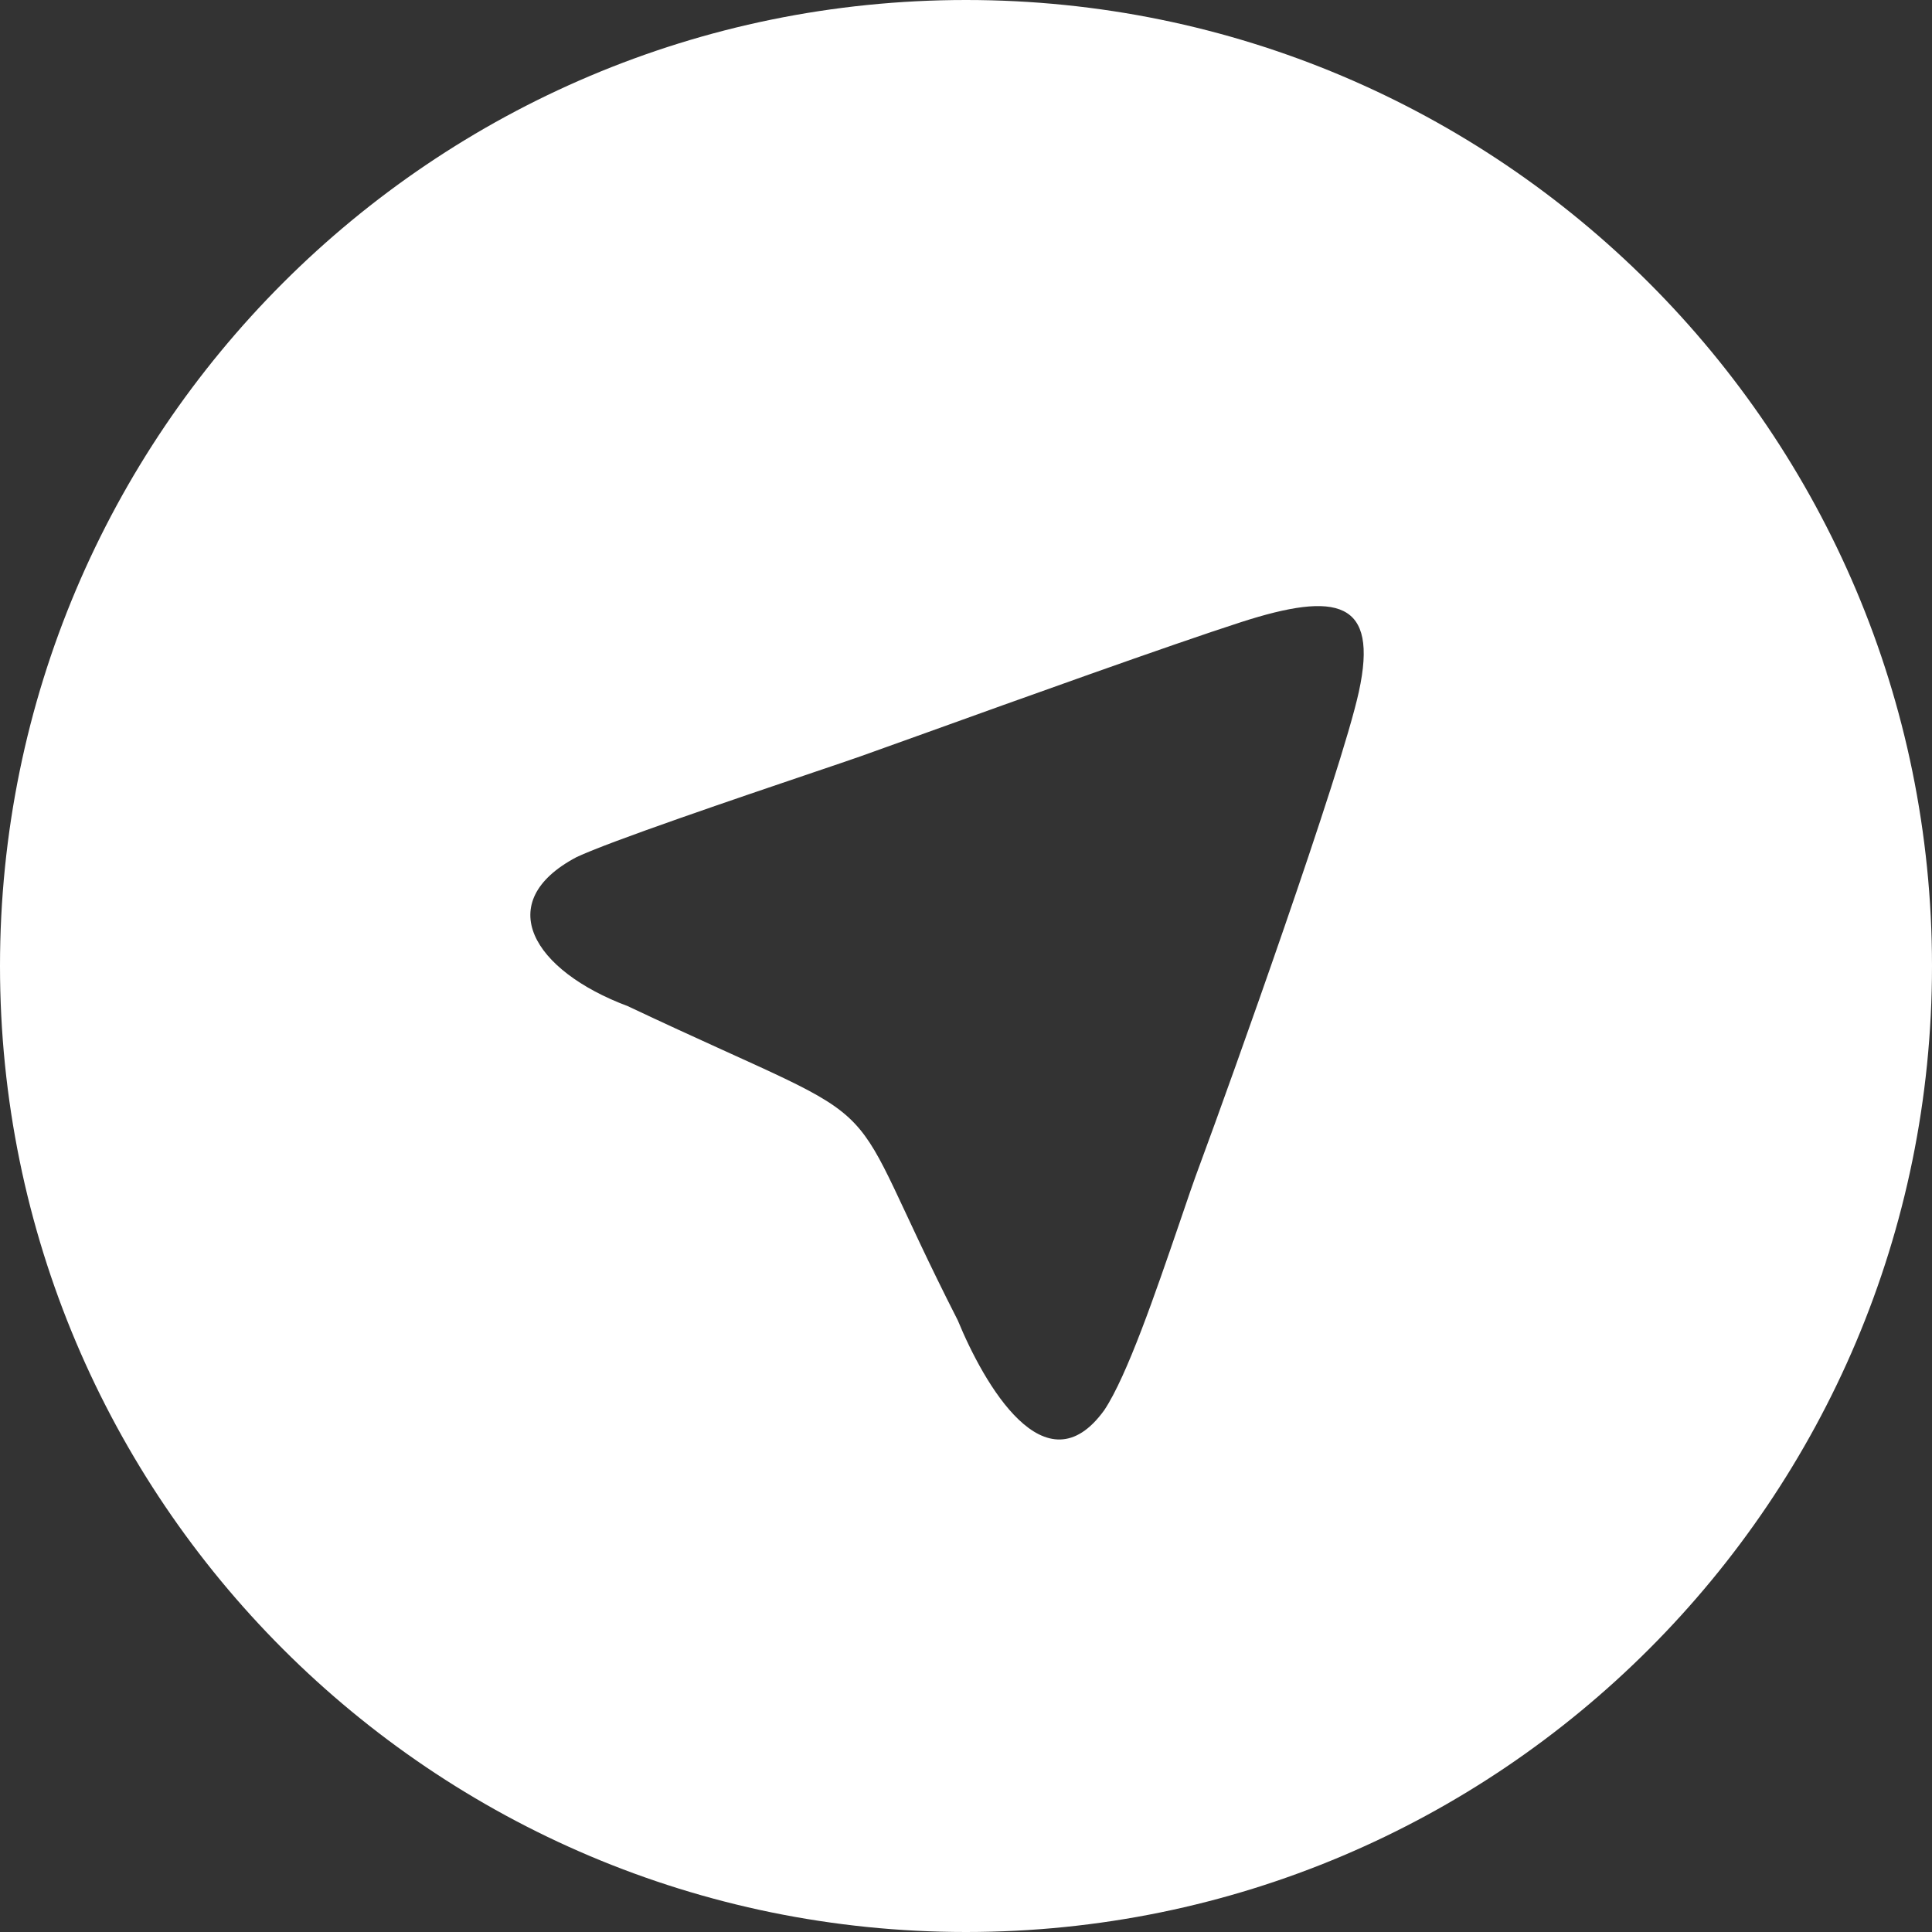 <svg width="24" height="24" viewBox="0 0 24 24" fill="none" xmlns="http://www.w3.org/2000/svg">
<rect x="0" y="0" width="24" height="24" fill="#333333" stroke="none"/>
<path fill-rule="evenodd" clip-rule="evenodd" d="M24 12C24 18.627 18.627 24 12 24C5.373 24 0 18.627 0 12C0 5.373 5.373 0 12 0C18.627 0 24 5.373 24 12ZM16.88 8.594C16.66 9.6 15.287 13.437 14.913 14.446H14.913C14.835 14.653 14.743 14.923 14.643 15.218C14.357 16.052 14.002 17.091 13.718 17.517C12.986 18.532 12.222 17.19 11.898 16.402C11.137 14.909 10.978 14.338 10.617 13.956C10.233 13.549 9.619 13.359 7.799 12.499C6.619 12.057 6.106 11.206 7.161 10.648C7.567 10.455 9.188 9.905 10.116 9.591C10.37 9.505 10.572 9.437 10.682 9.398C10.812 9.352 11.106 9.247 11.491 9.108C12.621 8.701 14.537 8.012 15.421 7.727C16.607 7.345 17.129 7.456 16.88 8.594Z" fill="white"/>
</svg>
